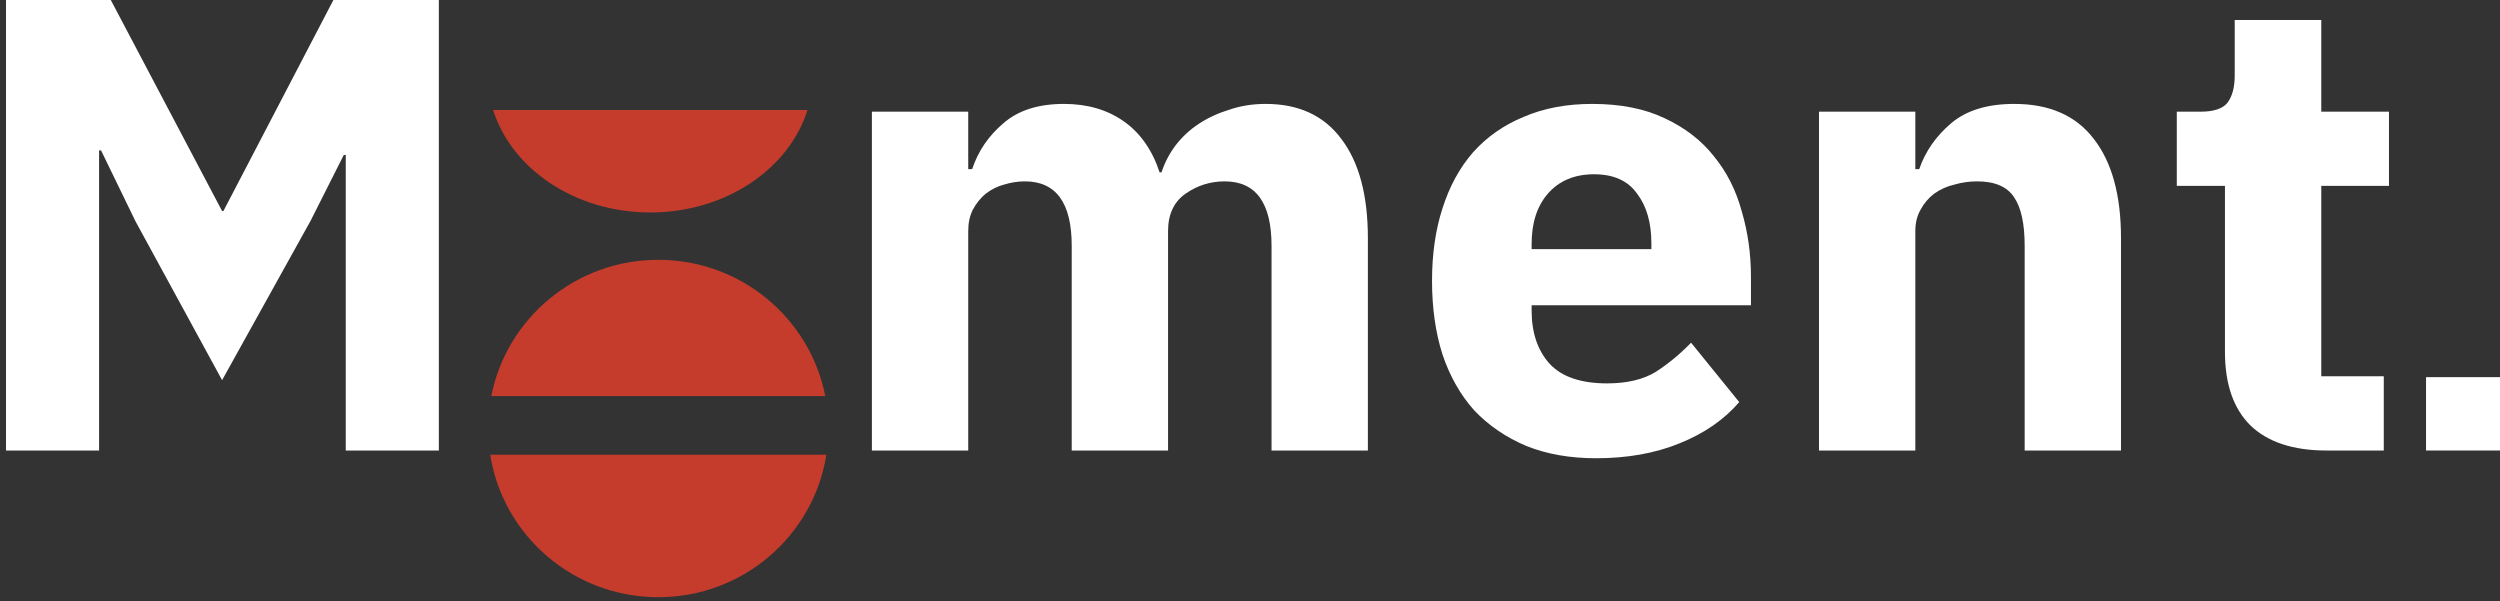 <svg width="212" height="51" viewBox="0 0 212 51" fill="none" xmlns="http://www.w3.org/2000/svg">
<rect x="0" y="0" width="212" height="51" fill="#333333" stroke="none"/>
<path d="M29.321 13.136H29.155L26.34 18.718L18.834 32.237L11.493 18.773L8.568 12.752H8.402V38.203H0.509V0H9.395L18.834 17.897H18.944L28.272 0H37.214V38.203H29.321V13.136Z" fill="white"/>
<path d="M73.937 38.203V9.469H82.106V14.34H82.437C82.952 12.807 83.835 11.512 85.087 10.454C86.338 9.359 88.049 8.812 90.22 8.812C92.207 8.812 93.9 9.304 95.298 10.29C96.696 11.275 97.708 12.716 98.334 14.613H98.499C98.757 13.811 99.143 13.063 99.658 12.369C100.21 11.64 100.872 11.019 101.645 10.508C102.418 9.998 103.283 9.596 104.239 9.304C105.196 8.976 106.226 8.812 107.33 8.812C110.127 8.812 112.261 9.797 113.733 11.767C115.242 13.738 115.996 16.547 115.996 20.196V38.203H107.827V20.853C107.827 17.204 106.502 15.38 103.853 15.38C102.639 15.38 101.535 15.726 100.541 16.419C99.548 17.113 99.051 18.171 99.051 19.594V38.203H90.882V20.853C90.882 17.204 89.558 15.38 86.908 15.38C86.319 15.38 85.731 15.471 85.142 15.653C84.59 15.799 84.075 16.055 83.596 16.419C83.155 16.784 82.787 17.241 82.493 17.788C82.235 18.299 82.106 18.901 82.106 19.594V38.203H73.937Z" fill="white"/>
<path d="M135.345 38.859C133.137 38.859 131.169 38.513 129.439 37.82C127.71 37.09 126.238 36.086 125.023 34.809C123.846 33.496 122.944 31.909 122.319 30.048C121.73 28.187 121.436 26.107 121.436 23.808C121.436 21.546 121.73 19.503 122.319 17.678C122.908 15.818 123.772 14.23 124.913 12.917C126.091 11.603 127.526 10.6 129.218 9.906C130.911 9.177 132.843 8.812 135.014 8.812C137.406 8.812 139.448 9.213 141.14 10.016C142.87 10.819 144.268 11.895 145.335 13.245C146.439 14.595 147.23 16.164 147.709 17.952C148.224 19.703 148.481 21.546 148.481 23.48V25.888H129.881V26.326C129.881 28.223 130.396 29.738 131.426 30.869C132.456 31.963 134.075 32.511 136.283 32.511C137.976 32.511 139.356 32.182 140.423 31.526C141.49 30.832 142.484 30.011 143.403 29.062L147.488 34.098C146.2 35.594 144.507 36.761 142.41 37.601C140.349 38.44 137.994 38.859 135.345 38.859ZM135.179 14.778C133.523 14.778 132.217 15.325 131.26 16.419C130.341 17.478 129.881 18.901 129.881 20.689V21.126H140.037V20.634C140.037 18.882 139.632 17.478 138.822 16.419C138.05 15.325 136.835 14.778 135.179 14.778Z" fill="white"/>
<path d="M154.251 38.203V9.469H162.42V14.34H162.751C163.266 12.844 164.167 11.548 165.455 10.454C166.743 9.359 168.528 8.812 170.809 8.812C173.79 8.812 176.034 9.797 177.543 11.767C179.088 13.738 179.861 16.547 179.861 20.196V38.203H171.692V20.853C171.692 18.992 171.398 17.624 170.809 16.748C170.22 15.836 169.172 15.38 167.663 15.38C167.001 15.38 166.357 15.471 165.731 15.653C165.106 15.799 164.535 16.055 164.02 16.419C163.542 16.784 163.155 17.241 162.861 17.788C162.567 18.299 162.42 18.901 162.42 19.594V38.203H154.251Z" fill="white"/>
<path d="M197.287 38.203C194.453 38.203 192.301 37.491 190.829 36.068C189.394 34.645 188.676 32.565 188.676 29.829V15.763H184.592V9.469H186.634C187.738 9.469 188.492 9.213 188.897 8.702C189.302 8.155 189.504 7.389 189.504 6.404V1.697H196.845V9.469H202.585V15.763H196.845V31.909H202.144V38.203H197.287Z" fill="white"/>
<rect x="205.728" y="31.983" width="6.272" height="6.22" fill="white"/>
<path fill-rule="evenodd" clip-rule="evenodd" d="M55.148 18.017C48.765 18.017 43.394 14.332 41.818 9.329H68.478C66.902 14.332 61.531 18.017 55.148 18.017ZM41.663 33.585C42.956 27.001 48.804 22.032 55.822 22.032C62.84 22.032 68.688 27.001 69.982 33.585H41.663ZM41.57 38.561C42.647 45.405 48.618 50.642 55.822 50.642C63.027 50.642 68.998 45.405 70.075 38.561H41.57Z" fill="#C53C2C"/>
</svg>
